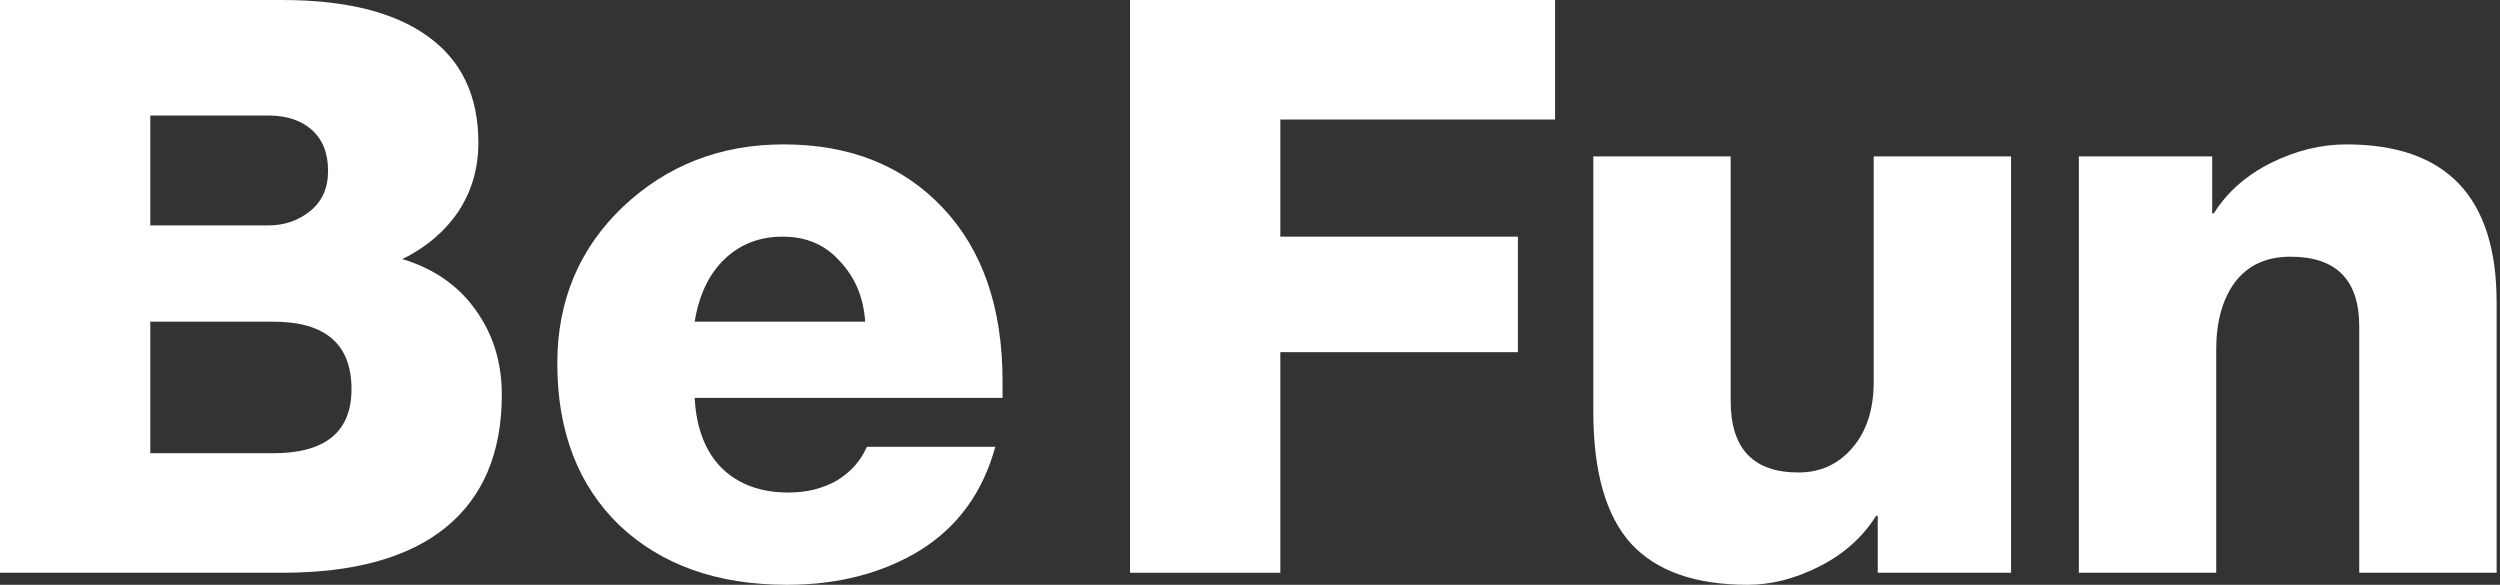 <svg width="342" height="80" viewBox="0 0 342 80" fill="none" xmlns="http://www.w3.org/2000/svg">
<rect x="0" y="0" width="342" height="80" fill="#333333" stroke="none"/>
<path d="M38.579 -0C47.276 -0 53.908 1.646 58.477 4.938C63.12 8.23 65.441 13.095 65.441 19.533C65.441 23.045 64.52 26.191 62.678 28.971C60.835 31.678 58.293 33.836 55.05 35.446C59.398 36.763 62.752 39.104 65.11 42.469C67.468 45.761 68.647 49.602 68.647 53.992C68.647 61.966 66.068 68.038 60.909 72.208C55.824 76.305 48.381 78.354 38.579 78.354L-1.36998e-05 78.354L0 -0L38.579 -0ZM36.7 30.837C38.911 30.837 40.827 30.178 42.448 28.861C44.07 27.544 44.88 25.715 44.88 23.374C44.88 20.96 44.143 19.094 42.669 17.777C41.196 16.461 39.206 15.802 36.7 15.802L20.561 15.802L20.561 30.837L36.7 30.837ZM37.364 62.002C44.512 62.002 48.086 59.076 48.086 53.223C48.086 47.078 44.512 44.005 37.364 44.005L20.561 44.005L20.561 62.002L37.364 62.002Z" fill="white"/>
<path d="M107.191 19.753C116.256 19.753 123.515 22.643 128.968 28.422C134.422 34.202 137.148 42.103 137.148 52.126L137.148 54.431L95.031 54.431C95.252 58.601 96.505 61.82 98.79 64.088C101.074 66.282 104.096 67.38 107.854 67.38C110.36 67.38 112.571 66.831 114.487 65.734C116.403 64.563 117.766 63.027 118.577 61.125L136.153 61.125C134.458 67.343 131.032 72.062 125.873 75.281C120.714 78.427 114.634 80 107.633 80C98.127 80 90.499 77.293 84.751 71.879C79.076 66.392 76.239 59.003 76.239 49.712C76.239 41.152 79.224 34.019 85.193 28.312C91.236 22.606 98.569 19.753 107.191 19.753ZM118.356 44.005C118.135 40.713 116.993 37.97 114.929 35.775C112.939 33.507 110.323 32.373 107.081 32.373C103.912 32.373 101.259 33.397 99.121 35.446C96.984 37.494 95.621 40.347 95.031 44.005L118.356 44.005Z" fill="white"/>
<path d="M212.733 -0L212.733 16.351L175.148 16.351L175.148 32.373L207.648 32.373L207.648 48.175L175.148 48.175L175.148 78.354L154.587 78.354L154.587 -0L212.733 -0Z" fill="white"/>
<path d="M236.757 21.399L236.757 54.87C236.757 61.381 239.852 64.636 246.042 64.636C248.99 64.636 251.422 63.539 253.338 61.344C255.328 59.076 256.323 56.04 256.323 52.236L256.323 21.399L275.115 21.399L275.115 78.354L256.876 78.354L256.876 70.562L256.655 70.562C254.812 73.489 252.233 75.793 248.917 77.476C245.6 79.159 242.321 80 239.078 80C231.93 80 226.624 78.134 223.16 74.403C219.696 70.599 217.965 64.563 217.965 56.296L217.965 21.399L236.757 21.399Z" fill="white"/>
<path d="M320.978 19.753C334.685 19.753 341.538 26.959 341.538 41.372L341.538 78.354L322.746 78.354L322.746 44.664C322.746 38.299 319.614 35.116 313.35 35.116C310.034 35.116 307.491 36.287 305.723 38.628C304.028 40.969 303.18 44.005 303.18 47.736L303.18 78.354L284.388 78.354L284.388 21.399L302.627 21.399L302.627 29.191L302.848 29.191C304.691 26.264 307.307 23.96 310.697 22.277C314.087 20.594 317.514 19.753 320.978 19.753Z" fill="white"/>
</svg>
